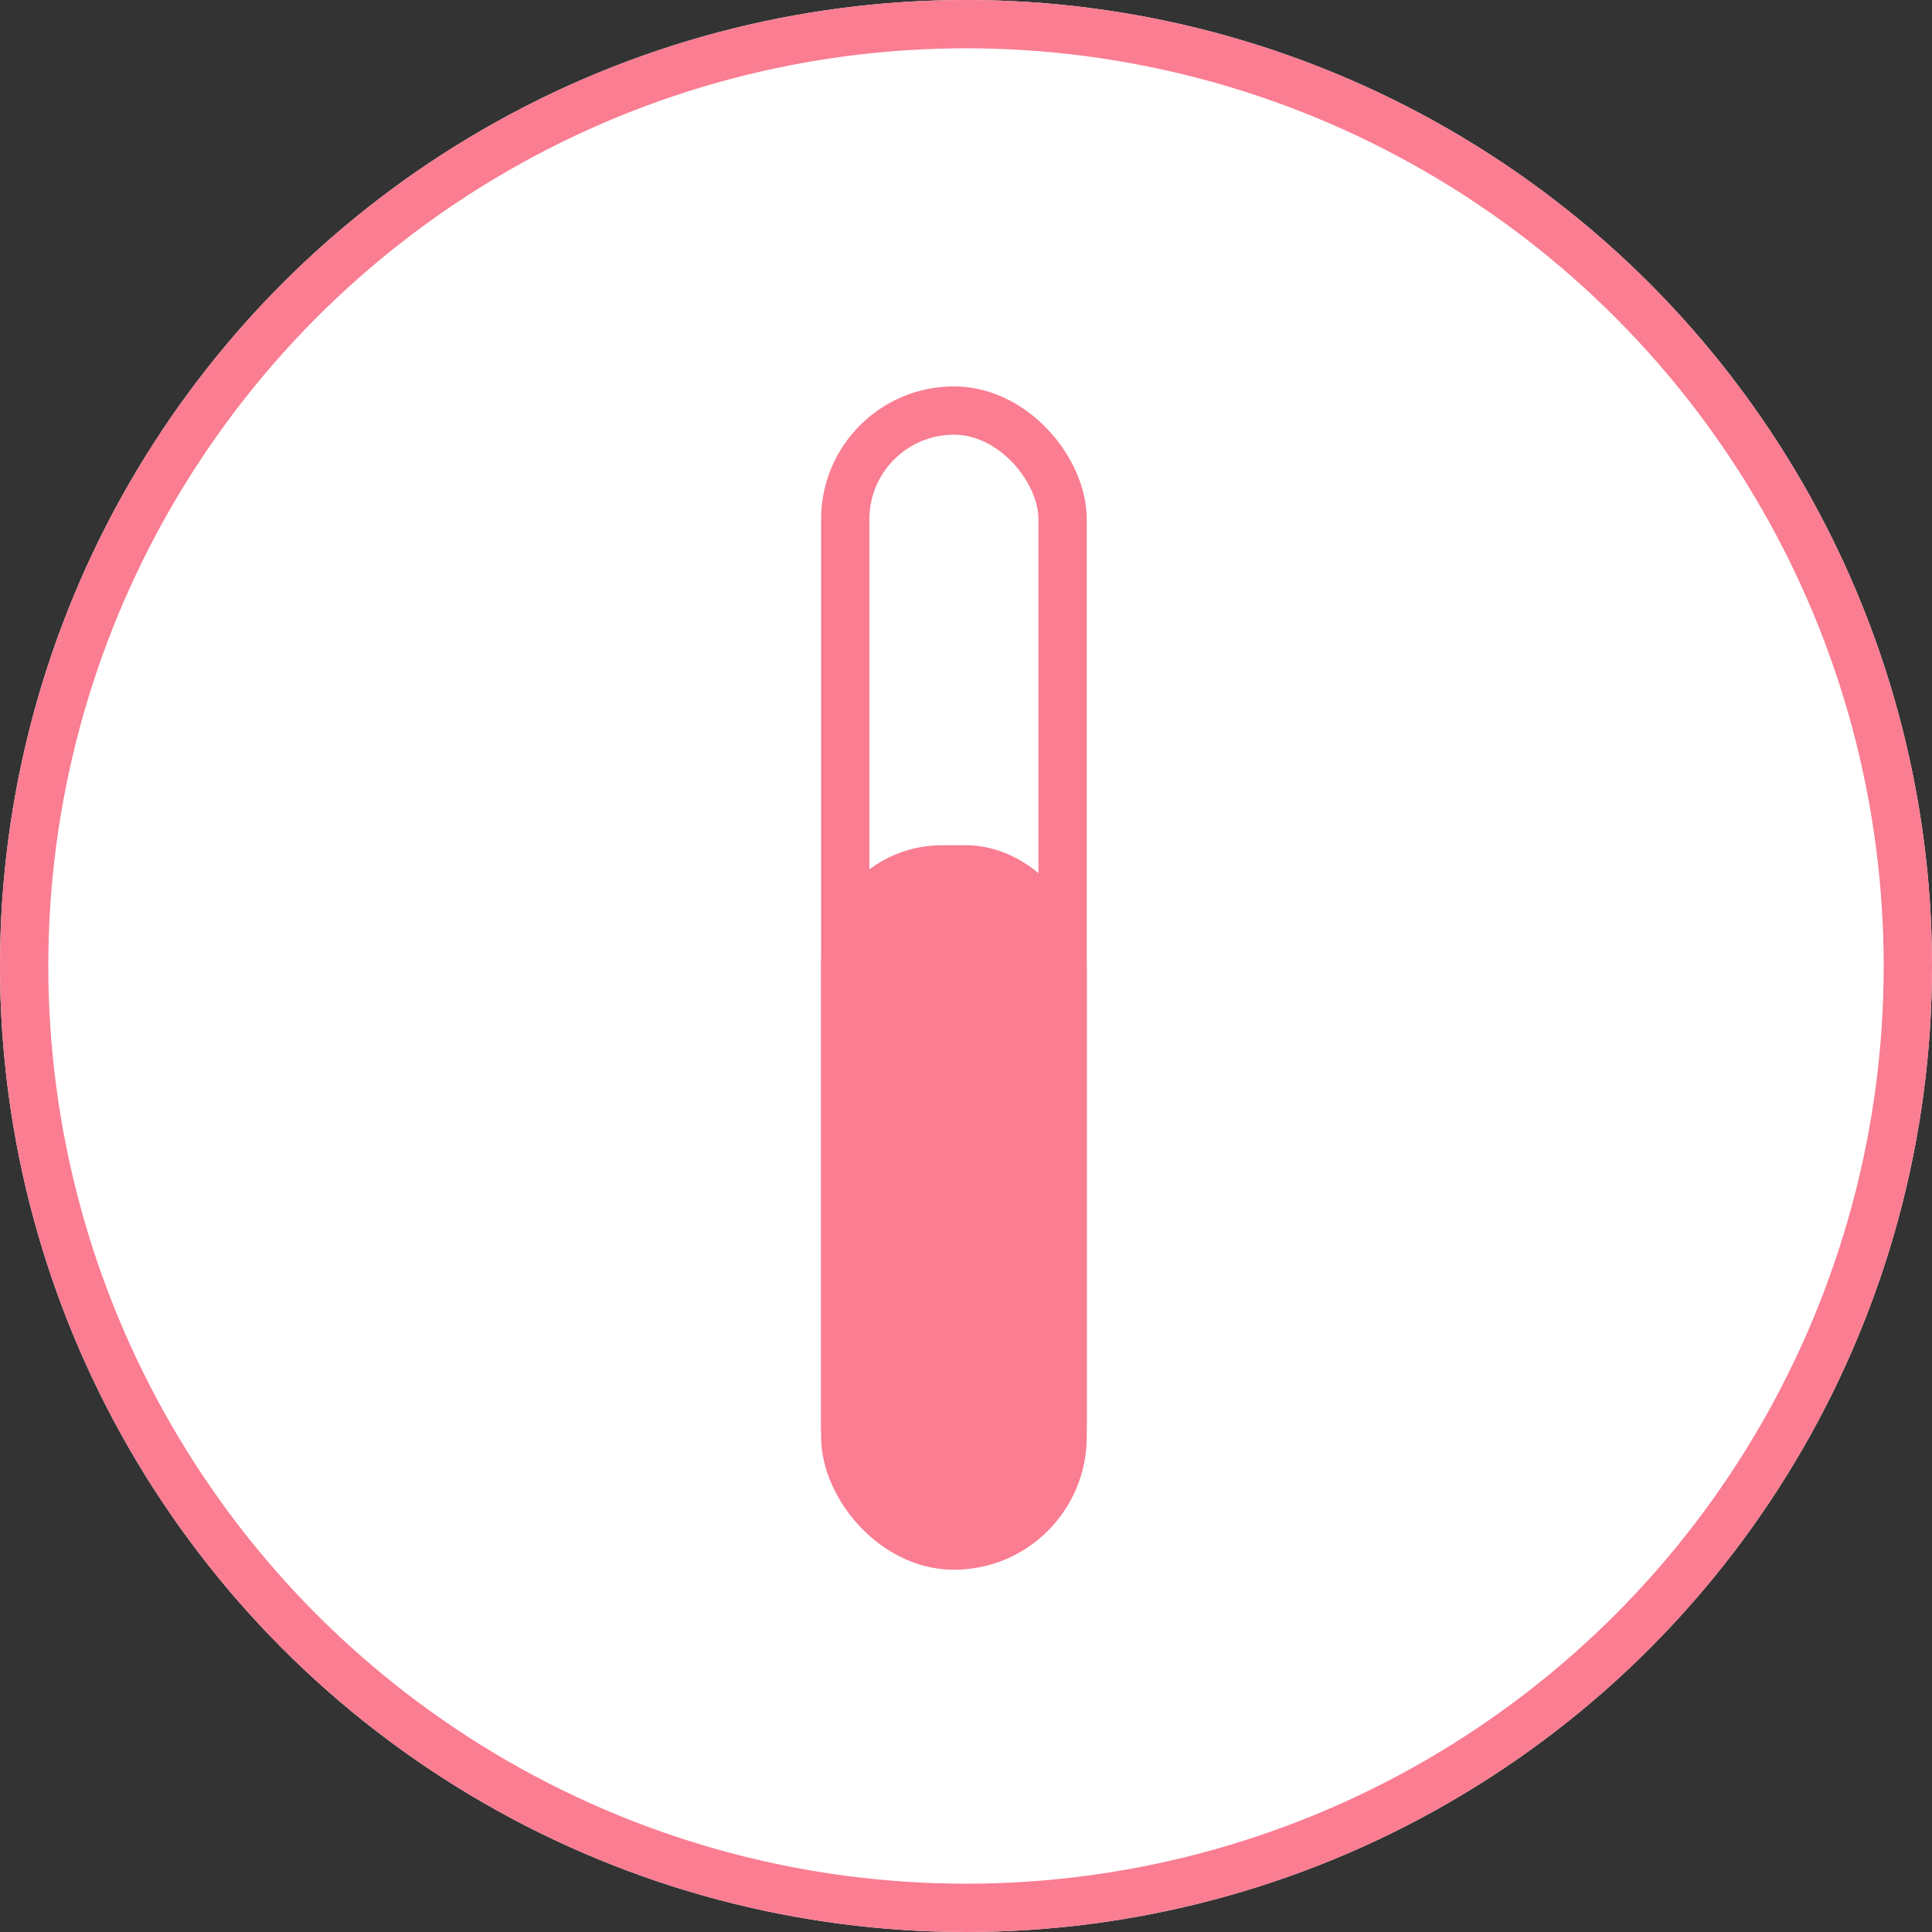 <svg height="80" viewBox="0 0 80 80" width="80" xmlns="http://www.w3.org/2000/svg"><rect x="0" y="0" width="80" height="80" fill="#333333" stroke="none"/><g fill="#fff" stroke="#fa7d92" stroke-width="2"><circle cx="40" cy="40" r="40" stroke="none"/><circle cx="40" cy="40" fill="none" r="39"/></g><g fill="#fff" stroke="#fa7d92" stroke-width="2"><rect height="49" rx="5.5" stroke="none" width="11" x="34" y="16"/><rect fill="none" height="47" rx="4.5" width="9" x="35" y="17"/></g><rect fill="#fa7d92" height="29" rx="5" width="11" x="34" y="35"/></svg>